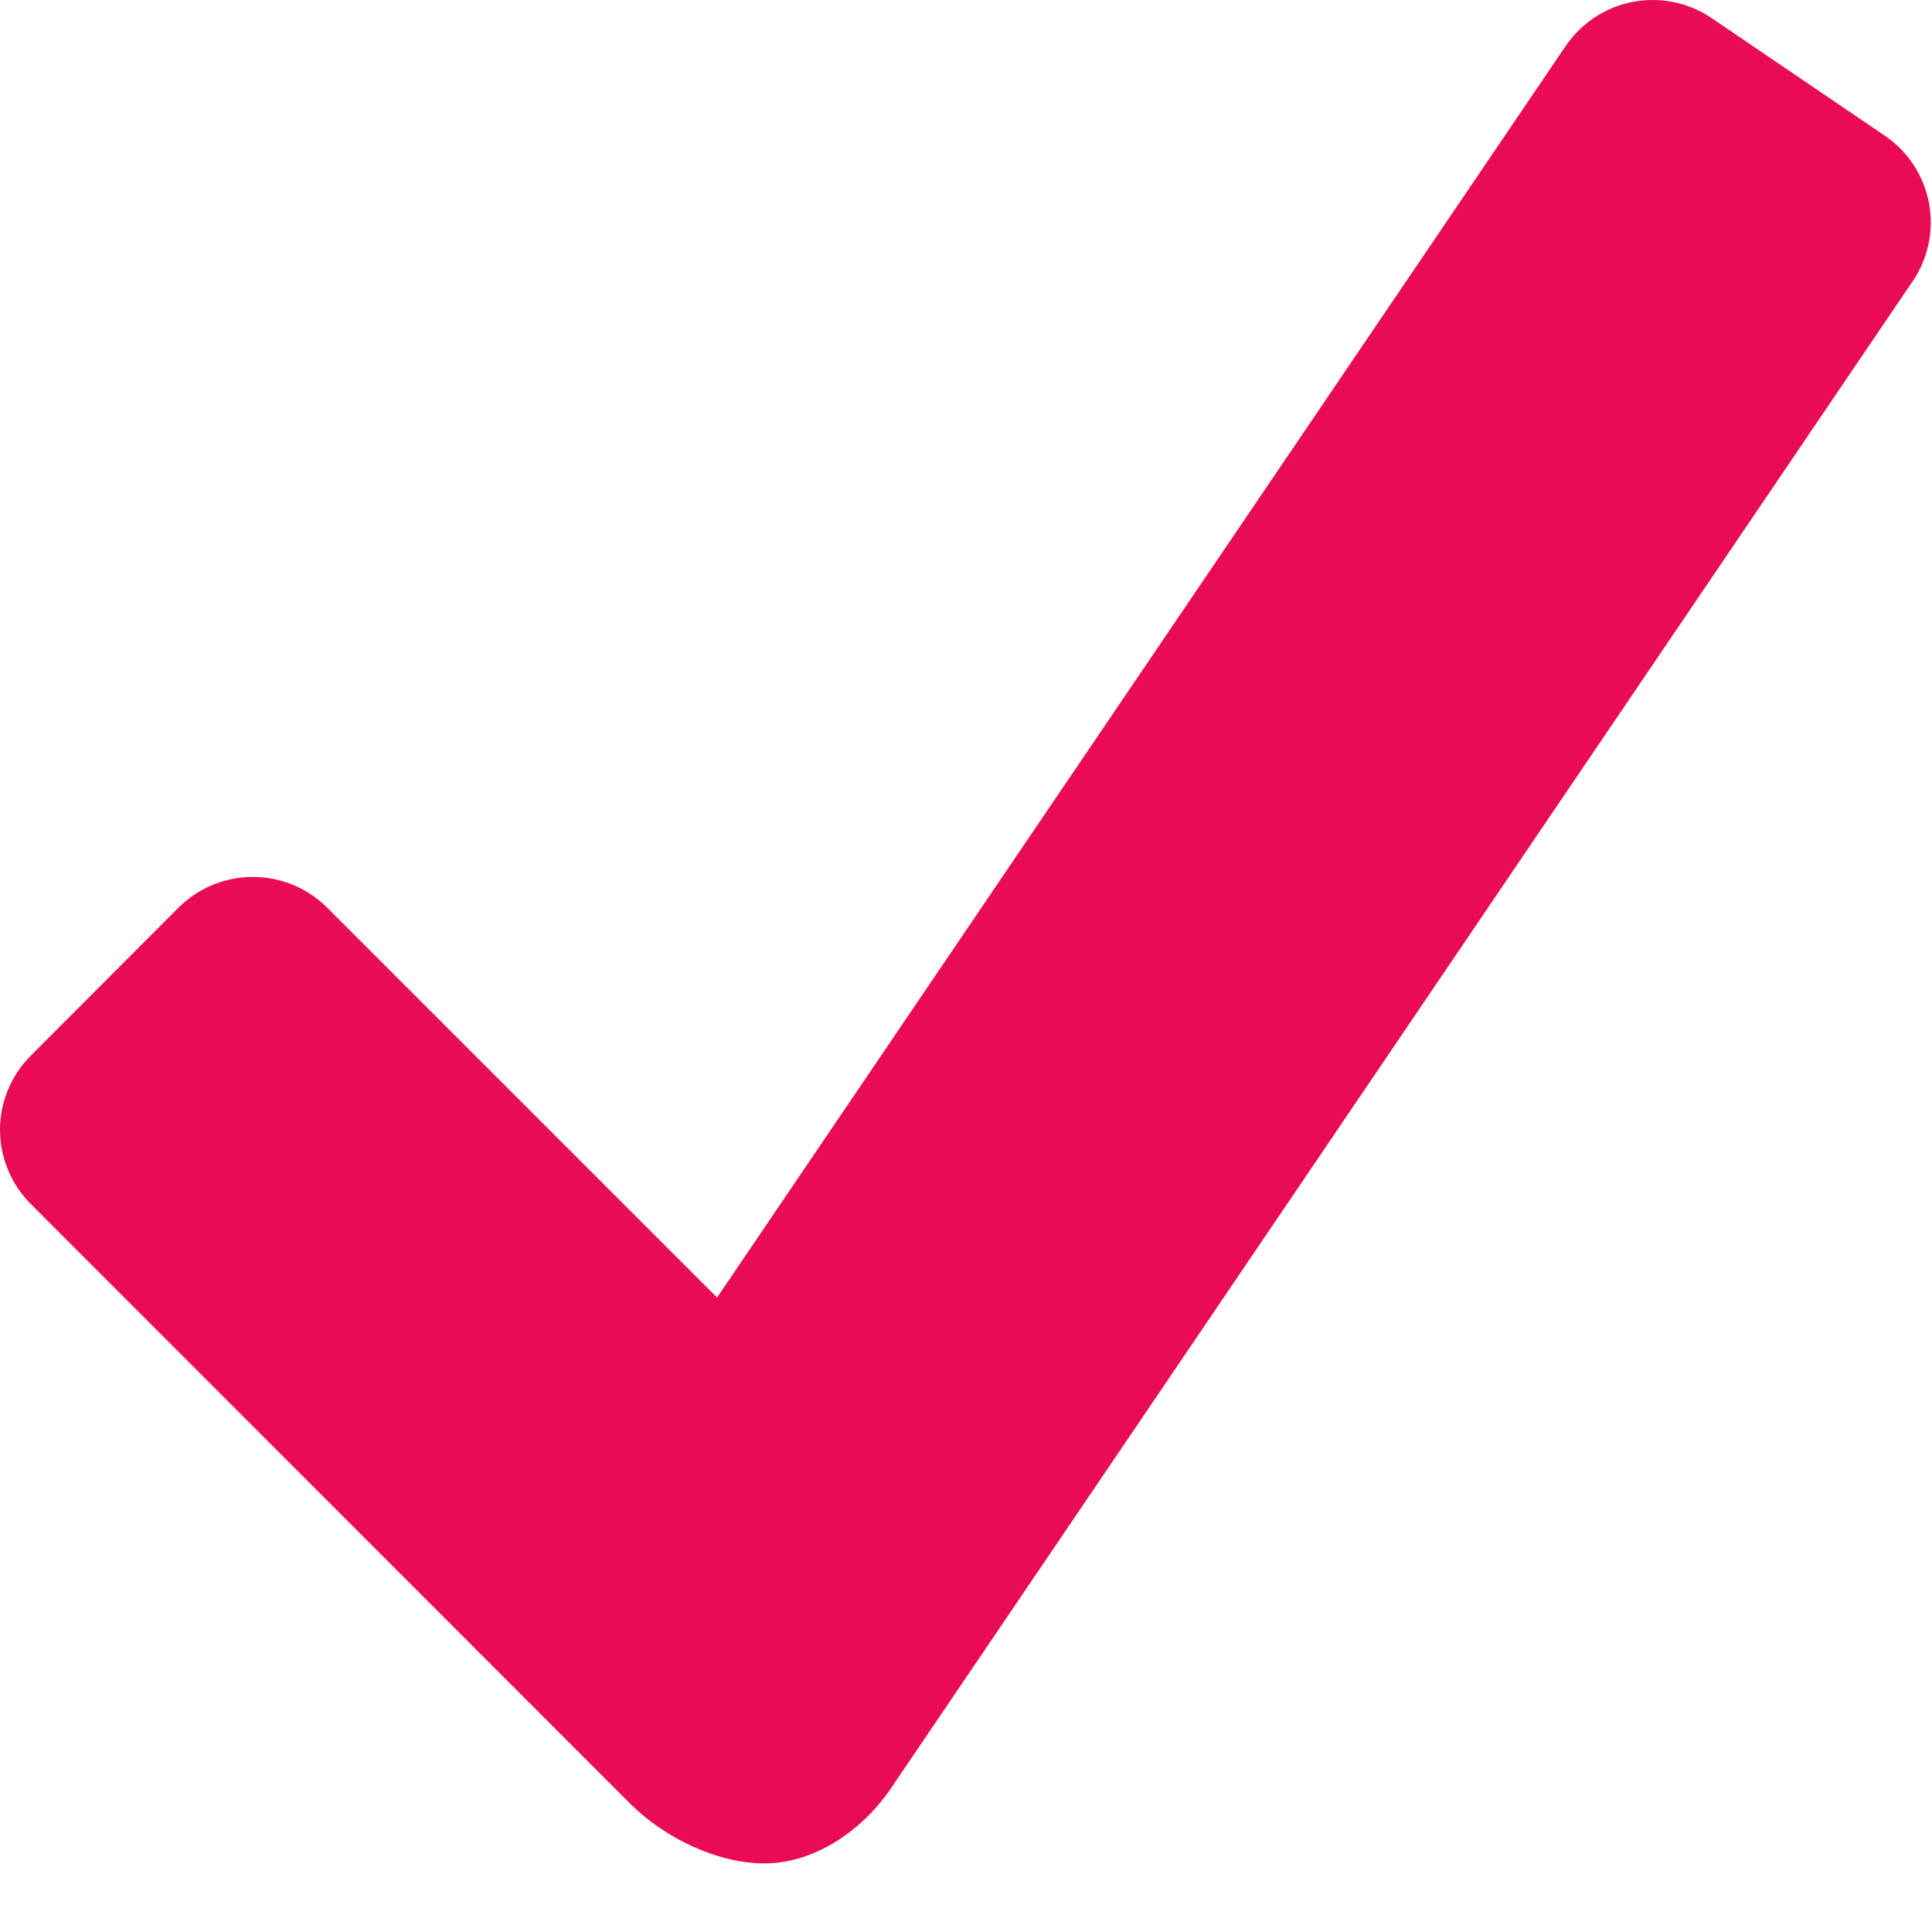 <?xml version="1.0" encoding="UTF-8"?> <svg xmlns="http://www.w3.org/2000/svg" width="20" height="20" viewBox="0 0 20 20" fill="none"><path d="M19.512 1.405L17.717 0.186C17.479 0.025 17.187 -0.034 16.904 0.019C16.622 0.073 16.373 0.236 16.21 0.473L7.423 13.432L3.384 9.393C3.18 9.191 2.905 9.078 2.617 9.078C2.33 9.078 2.055 9.191 1.851 9.393L0.318 10.929C0.217 11.029 0.137 11.149 0.083 11.281C0.028 11.412 0 11.553 0 11.696C0 11.838 0.028 11.979 0.083 12.111C0.137 12.242 0.217 12.362 0.318 12.463L6.527 18.675C6.876 19.022 7.422 19.29 7.914 19.29C8.406 19.29 8.902 18.98 9.221 18.516L19.801 2.91C19.962 2.672 20.022 2.38 19.968 2.098C19.913 1.815 19.75 1.566 19.512 1.405Z" fill="#E90B54"></path></svg> 
